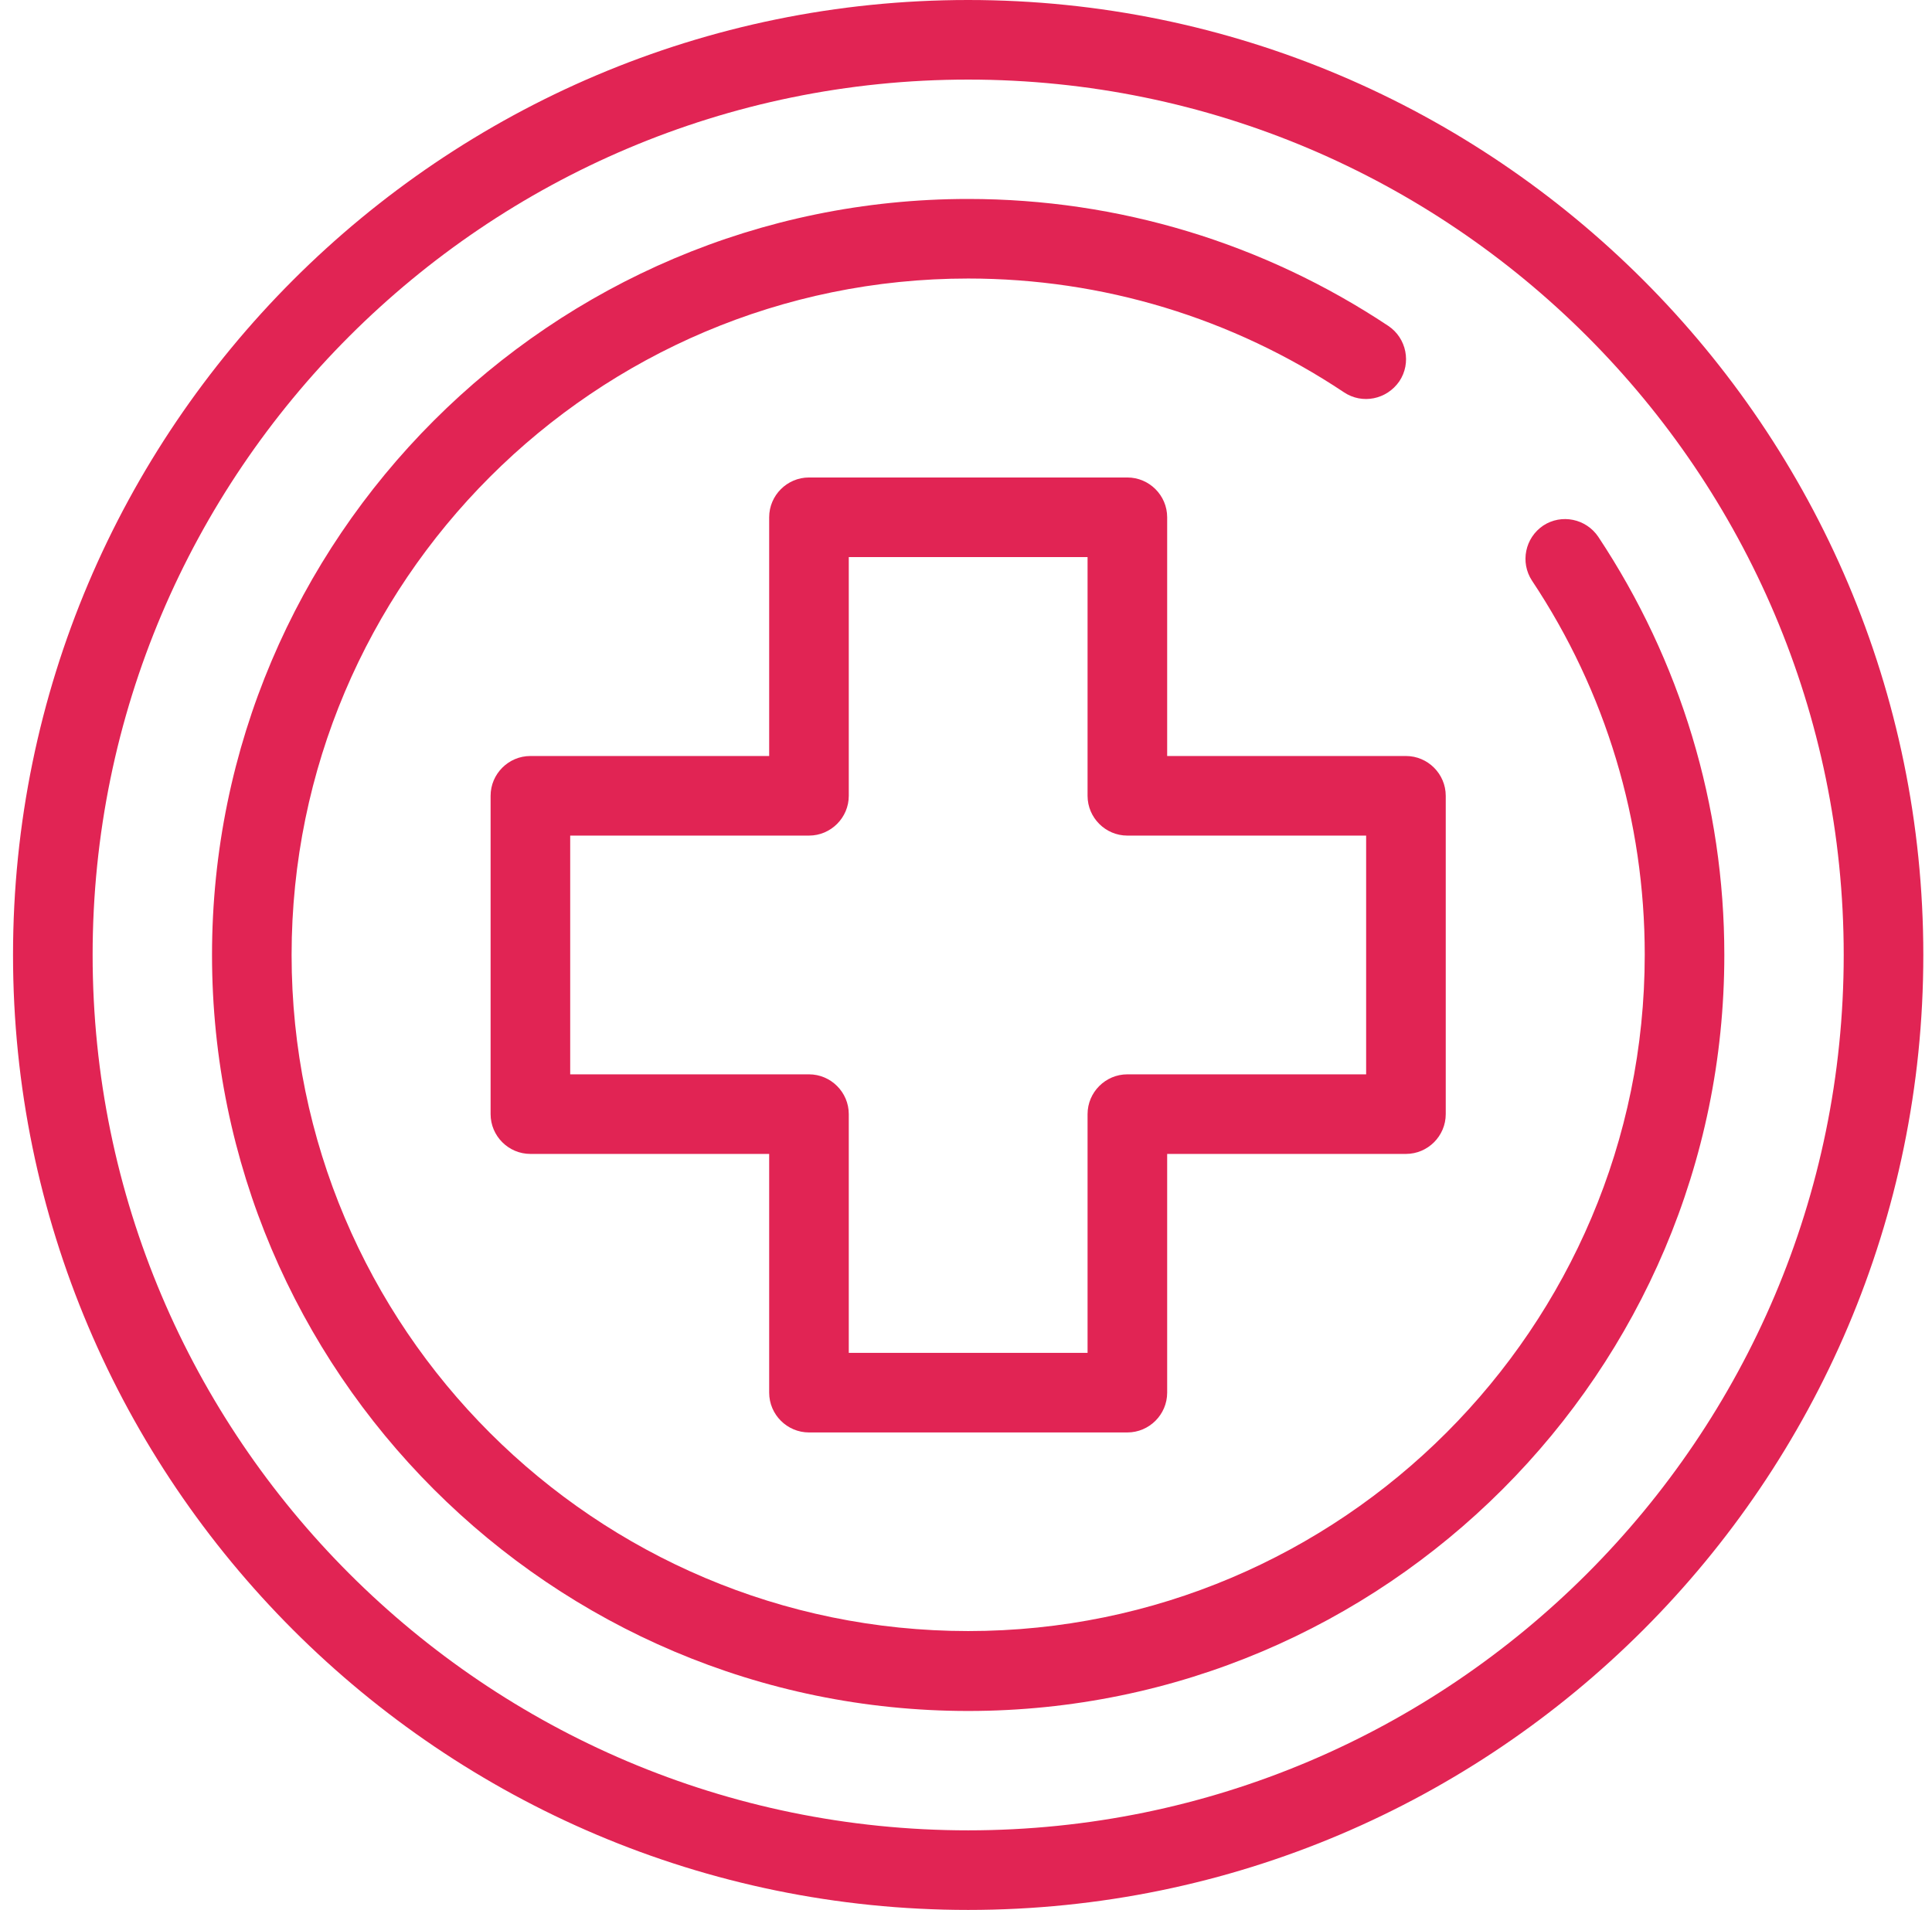 <svg width="89" height="88" viewBox="0 0 89 88" fill="none" xmlns="http://www.w3.org/2000/svg">
<path d="M73.628 24.735C73.062 23.895 71.932 23.665 71.092 24.215C70.251 24.781 70.022 25.911 70.572 26.752C73.979 31.869 75.767 37.828 75.767 43.985C75.767 61.172 61.788 75.151 44.6 75.151C27.413 75.151 13.433 61.188 13.433 44C13.433 26.813 27.413 12.833 44.6 12.833C50.803 12.833 56.776 14.652 61.91 18.074C62.75 18.639 63.881 18.41 64.461 17.57C65.026 16.729 64.797 15.583 63.957 15.018C58.212 11.199 51.521 9.167 44.6 9.167C25.396 9.167 9.767 24.796 9.767 44C9.767 63.204 25.396 78.833 44.6 78.833C63.804 78.833 79.433 63.204 79.433 44C79.433 37.11 77.417 30.449 73.628 24.735Z" fill="#E12454"/>
<path fill-rule="evenodd" clip-rule="evenodd" d="M51.933 22C52.942 22 53.767 22.825 53.767 23.833V34.833H64.767C65.775 34.833 66.6 35.658 66.6 36.667V51.333C66.6 52.342 65.775 53.167 64.767 53.167H53.767V64.167C53.767 65.175 52.942 66 51.933 66H37.267C36.258 66 35.433 65.175 35.433 64.167V53.167H24.433C23.425 53.167 22.6 52.342 22.6 51.333V36.667C22.6 35.658 23.425 34.833 24.433 34.833H35.433V23.833C35.433 22.825 36.258 22 37.267 22H51.933ZM51.933 49.5H62.933V38.5H51.933C50.925 38.5 50.1 37.675 50.1 36.667V25.667H39.1V36.667C39.1 37.675 38.275 38.5 37.267 38.5H26.267V49.5H37.267C38.275 49.5 39.1 50.325 39.1 51.333V62.333H50.1V51.333C50.1 50.325 50.925 49.5 51.933 49.5Z" fill="#E12454"/>
<path fill-rule="evenodd" clip-rule="evenodd" d="M44.6 0C20.339 0 0.6 19.739 0.6 44C0.6 68.261 20.339 88 44.6 88C68.861 88 88.6 68.261 88.6 44C88.6 19.739 68.861 0 44.6 0ZM44.6 84.333C22.356 84.333 4.267 66.244 4.267 44C4.267 21.756 22.356 3.667 44.6 3.667C66.844 3.667 84.933 21.756 84.933 44C84.933 66.244 66.844 84.333 44.6 84.333Z" fill="#E12454"/>
</svg>
